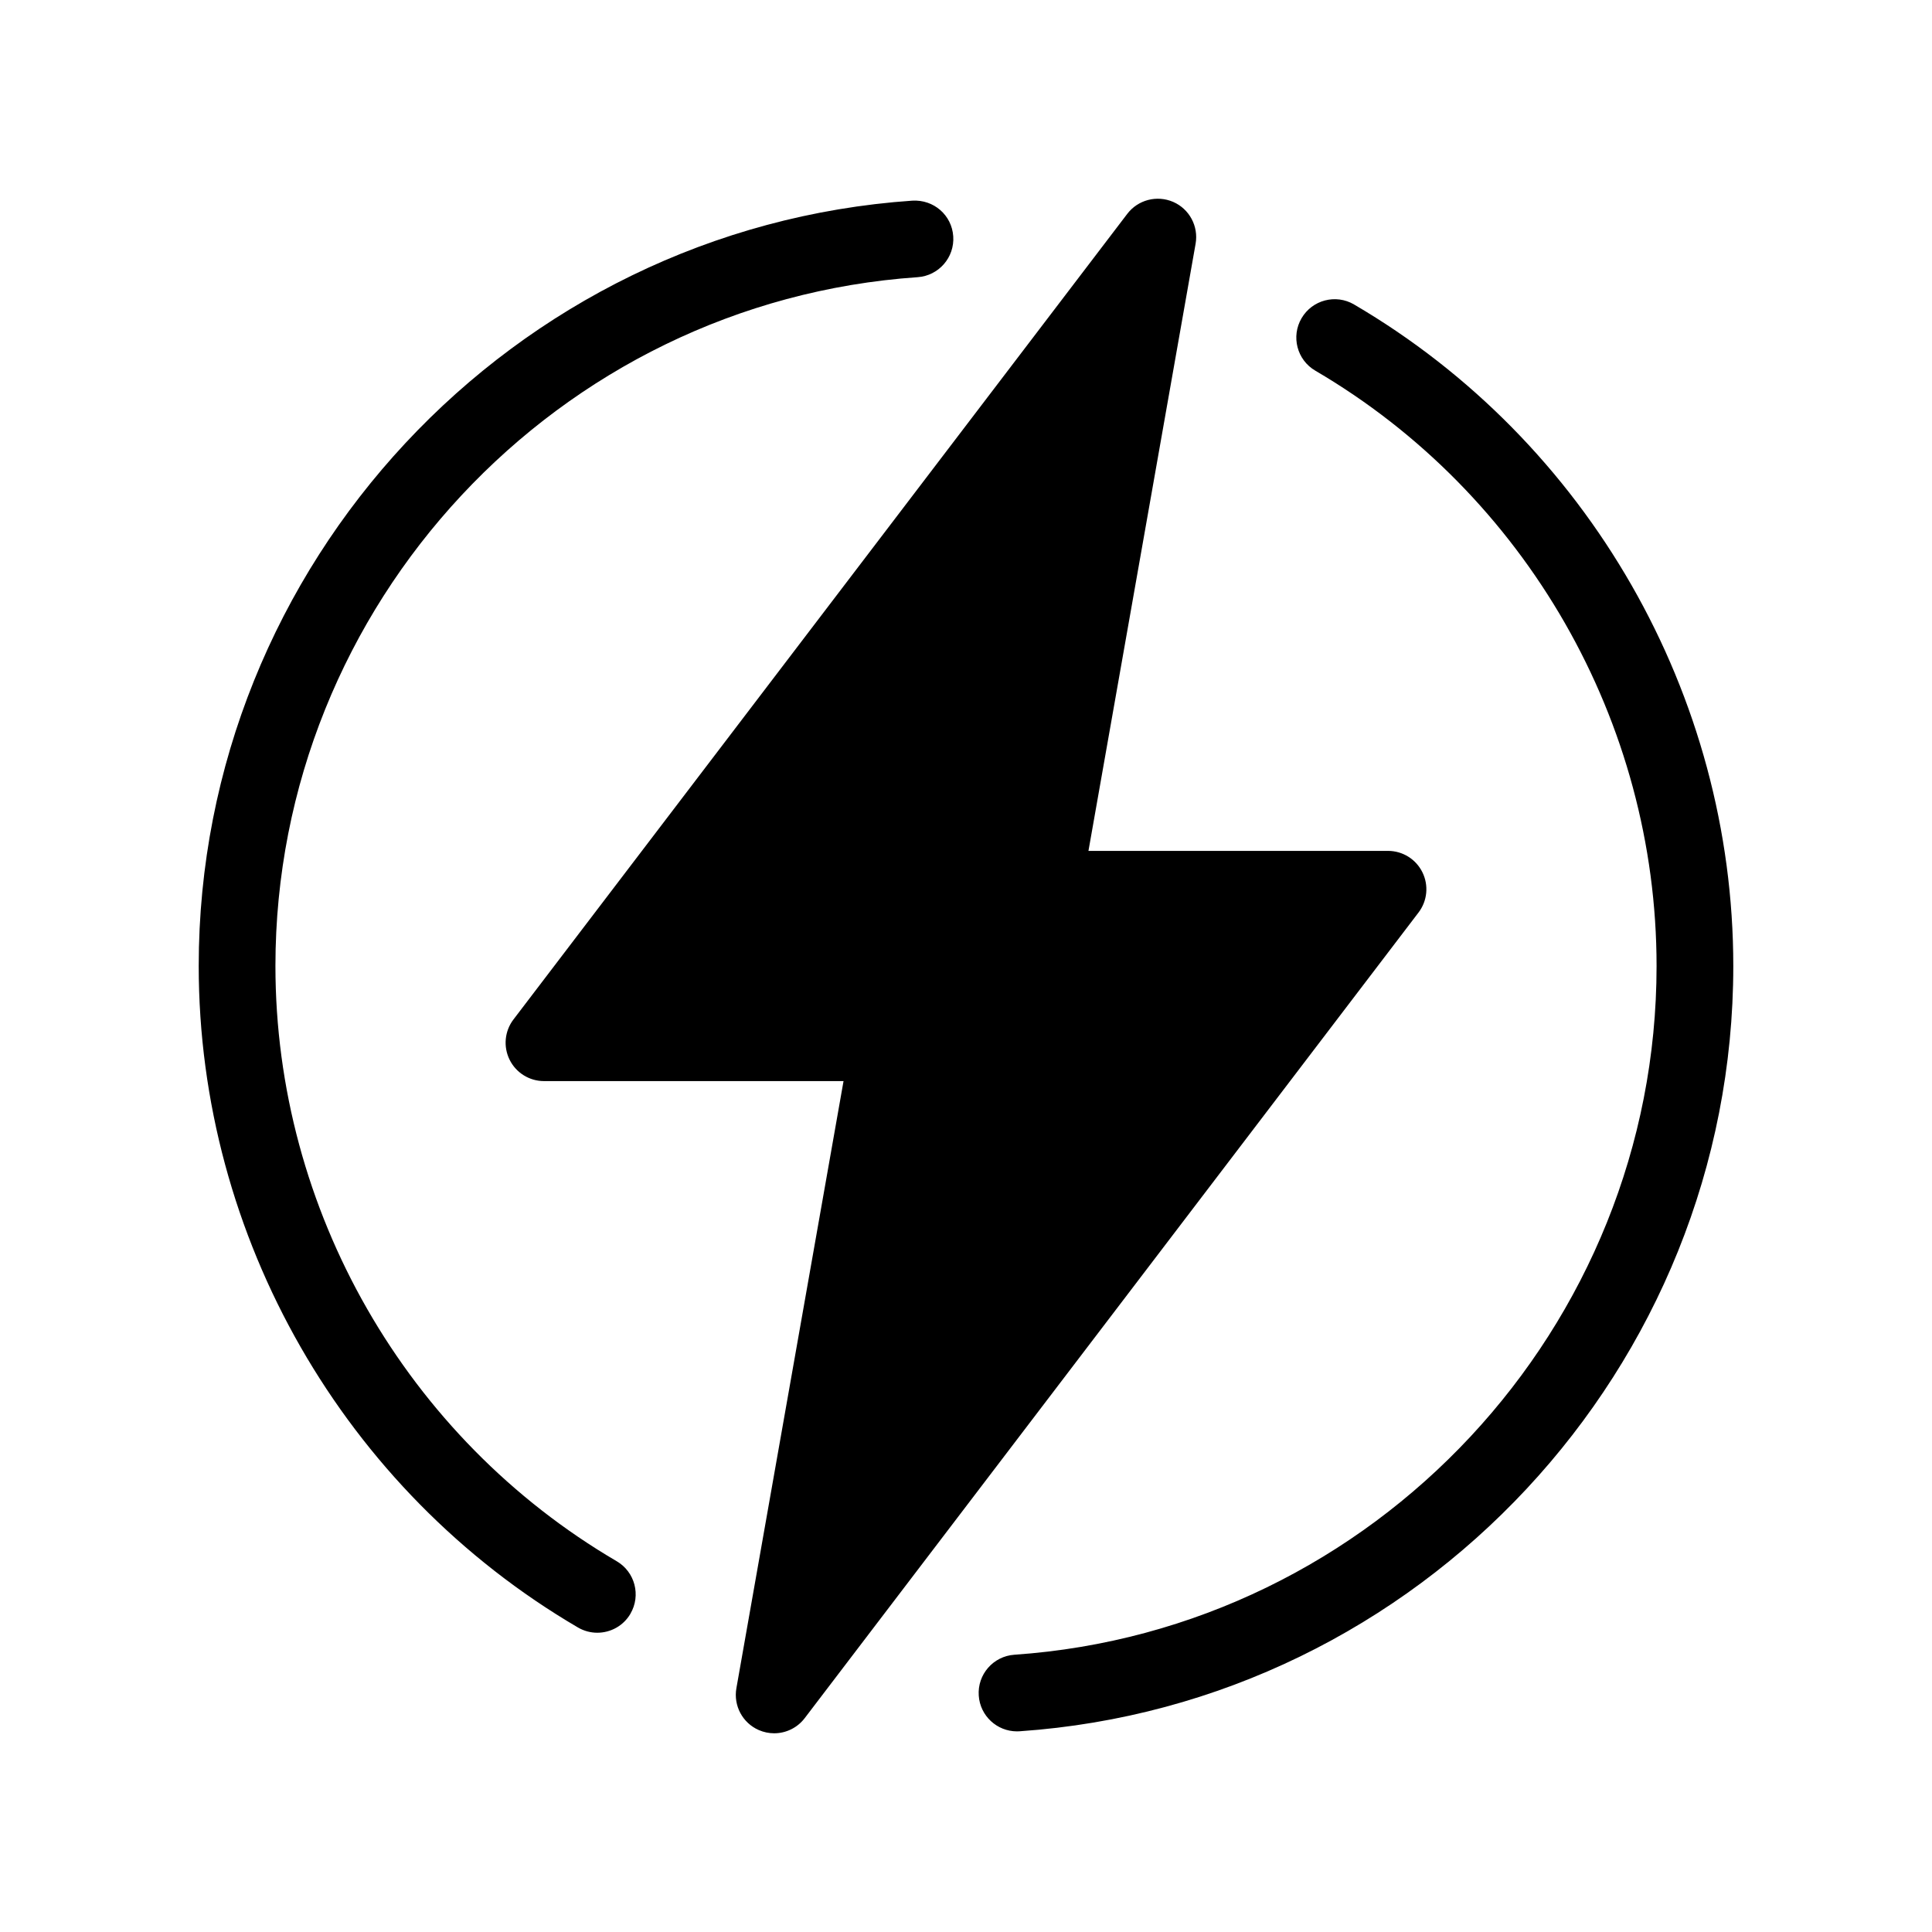 <?xml version="1.0" encoding="utf-8"?>
<!-- Generator: Adobe Illustrator 14.0.0, SVG Export Plug-In . SVG Version: 6.00 Build 43363)  -->
<!DOCTYPE svg PUBLIC "-//W3C//DTD SVG 1.1//EN" "http://www.w3.org/Graphics/SVG/1.1/DTD/svg11.dtd">
<svg version="1.1" id="Calque_1" xmlns="http://www.w3.org/2000/svg" xmlns:xlink="http://www.w3.org/1999/xlink" x="0px" y="0px"
	 width="700px" height="700px" viewBox="0 0 700 700" enable-background="new 0 0 700 700" xml:space="preserve">
<g>
	<path d="M228.422,584.695c-2.583,4.422-7.233,6.875-12.008,6.875c-2.385,0-4.795-0.61-7.015-1.905
		C124.65,540.046,71.997,448.204,71.997,349.985c0-145.494,113.569-267.281,258.555-277.285c7.791-0.446,14.302,5.26,14.825,12.905
		c0.528,7.665-5.255,14.297-12.904,14.825c-130.476,8.993-232.68,118.61-232.68,249.546c0,88.399,47.38,171.034,123.648,215.689
		c6.627,3.874,8.853,12.392,4.974,19.018L228.422,584.695z M490.602,110.313c-6.639-3.883-15.131-1.648-19.014,4.969
		c-3.884,6.623-1.653,15.145,4.969,19.015c76.27,44.653,123.649,127.298,123.649,215.701c0,130.934-102.202,240.548-232.681,249.546
		c-7.66,0.528-13.443,7.161-12.904,14.824c0.5,7.33,6.608,12.94,13.852,12.94c0.319,0,0.645-0.015,0.974-0.034
		c144.984-9.987,258.557-131.779,258.557-277.272c0-98.227-52.65-190.061-137.4-239.68L490.602,110.313z M515.355,316.024
		c-2.341-4.741-7.165-7.732-12.454-7.732H394.368l38.822-219.983c1.11-6.317-2.24-12.581-8.11-15.15
		c-5.886-2.55-12.746-0.785-16.639,4.31L186.039,369.372c-3.205,4.199-3.748,9.856-1.396,14.598
		c2.341,4.731,7.165,7.729,12.455,7.729h108.531l-38.822,219.982c-1.111,6.317,2.24,12.582,8.11,15.15
		c1.809,0.785,3.694,1.169,5.576,1.169c4.237,0,8.367-1.94,11.063-5.479l222.402-291.903
		C517.163,326.414,517.706,320.761,515.355,316.024L515.355,316.024z"/>
</g>
</svg>
